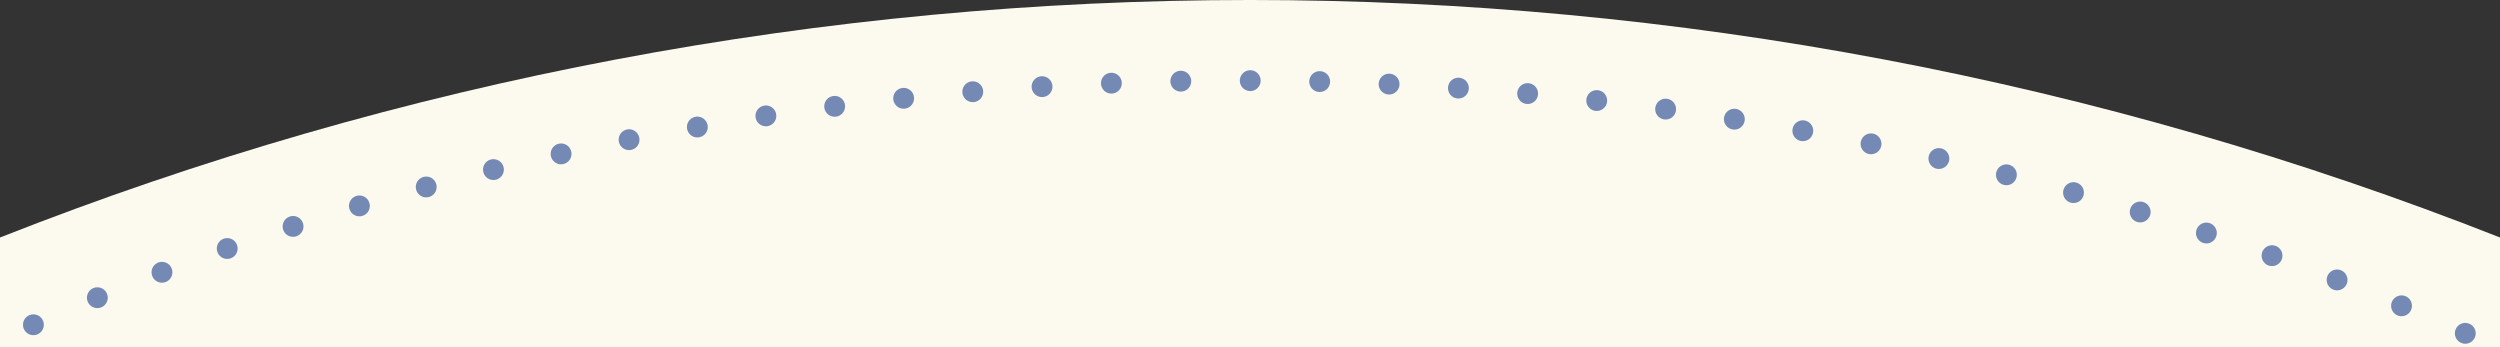 <?xml version="1.0" encoding="UTF-8"?><svg preserveAspectRatio="none" id="a" xmlns="http://www.w3.org/2000/svg" width="360" height="50" viewBox="0 0 360 50"><rect x="0" y="0" width="360" height="50" fill="#333333" stroke="none"/><defs><style>.b{fill:#fcf9ef;}.c{fill:none;stroke:#7489b3;stroke-dasharray:0 10;stroke-linecap:round;stroke-linejoin:round;stroke-width:3px;}</style></defs><path class="b" d="M360,50H0v-15.8c115.63-45.6,244.37-45.6,360,0v15.8Z"/><path class="c" d="M355,48C246.69-.53,110.31-.53,2,48"/></svg>
